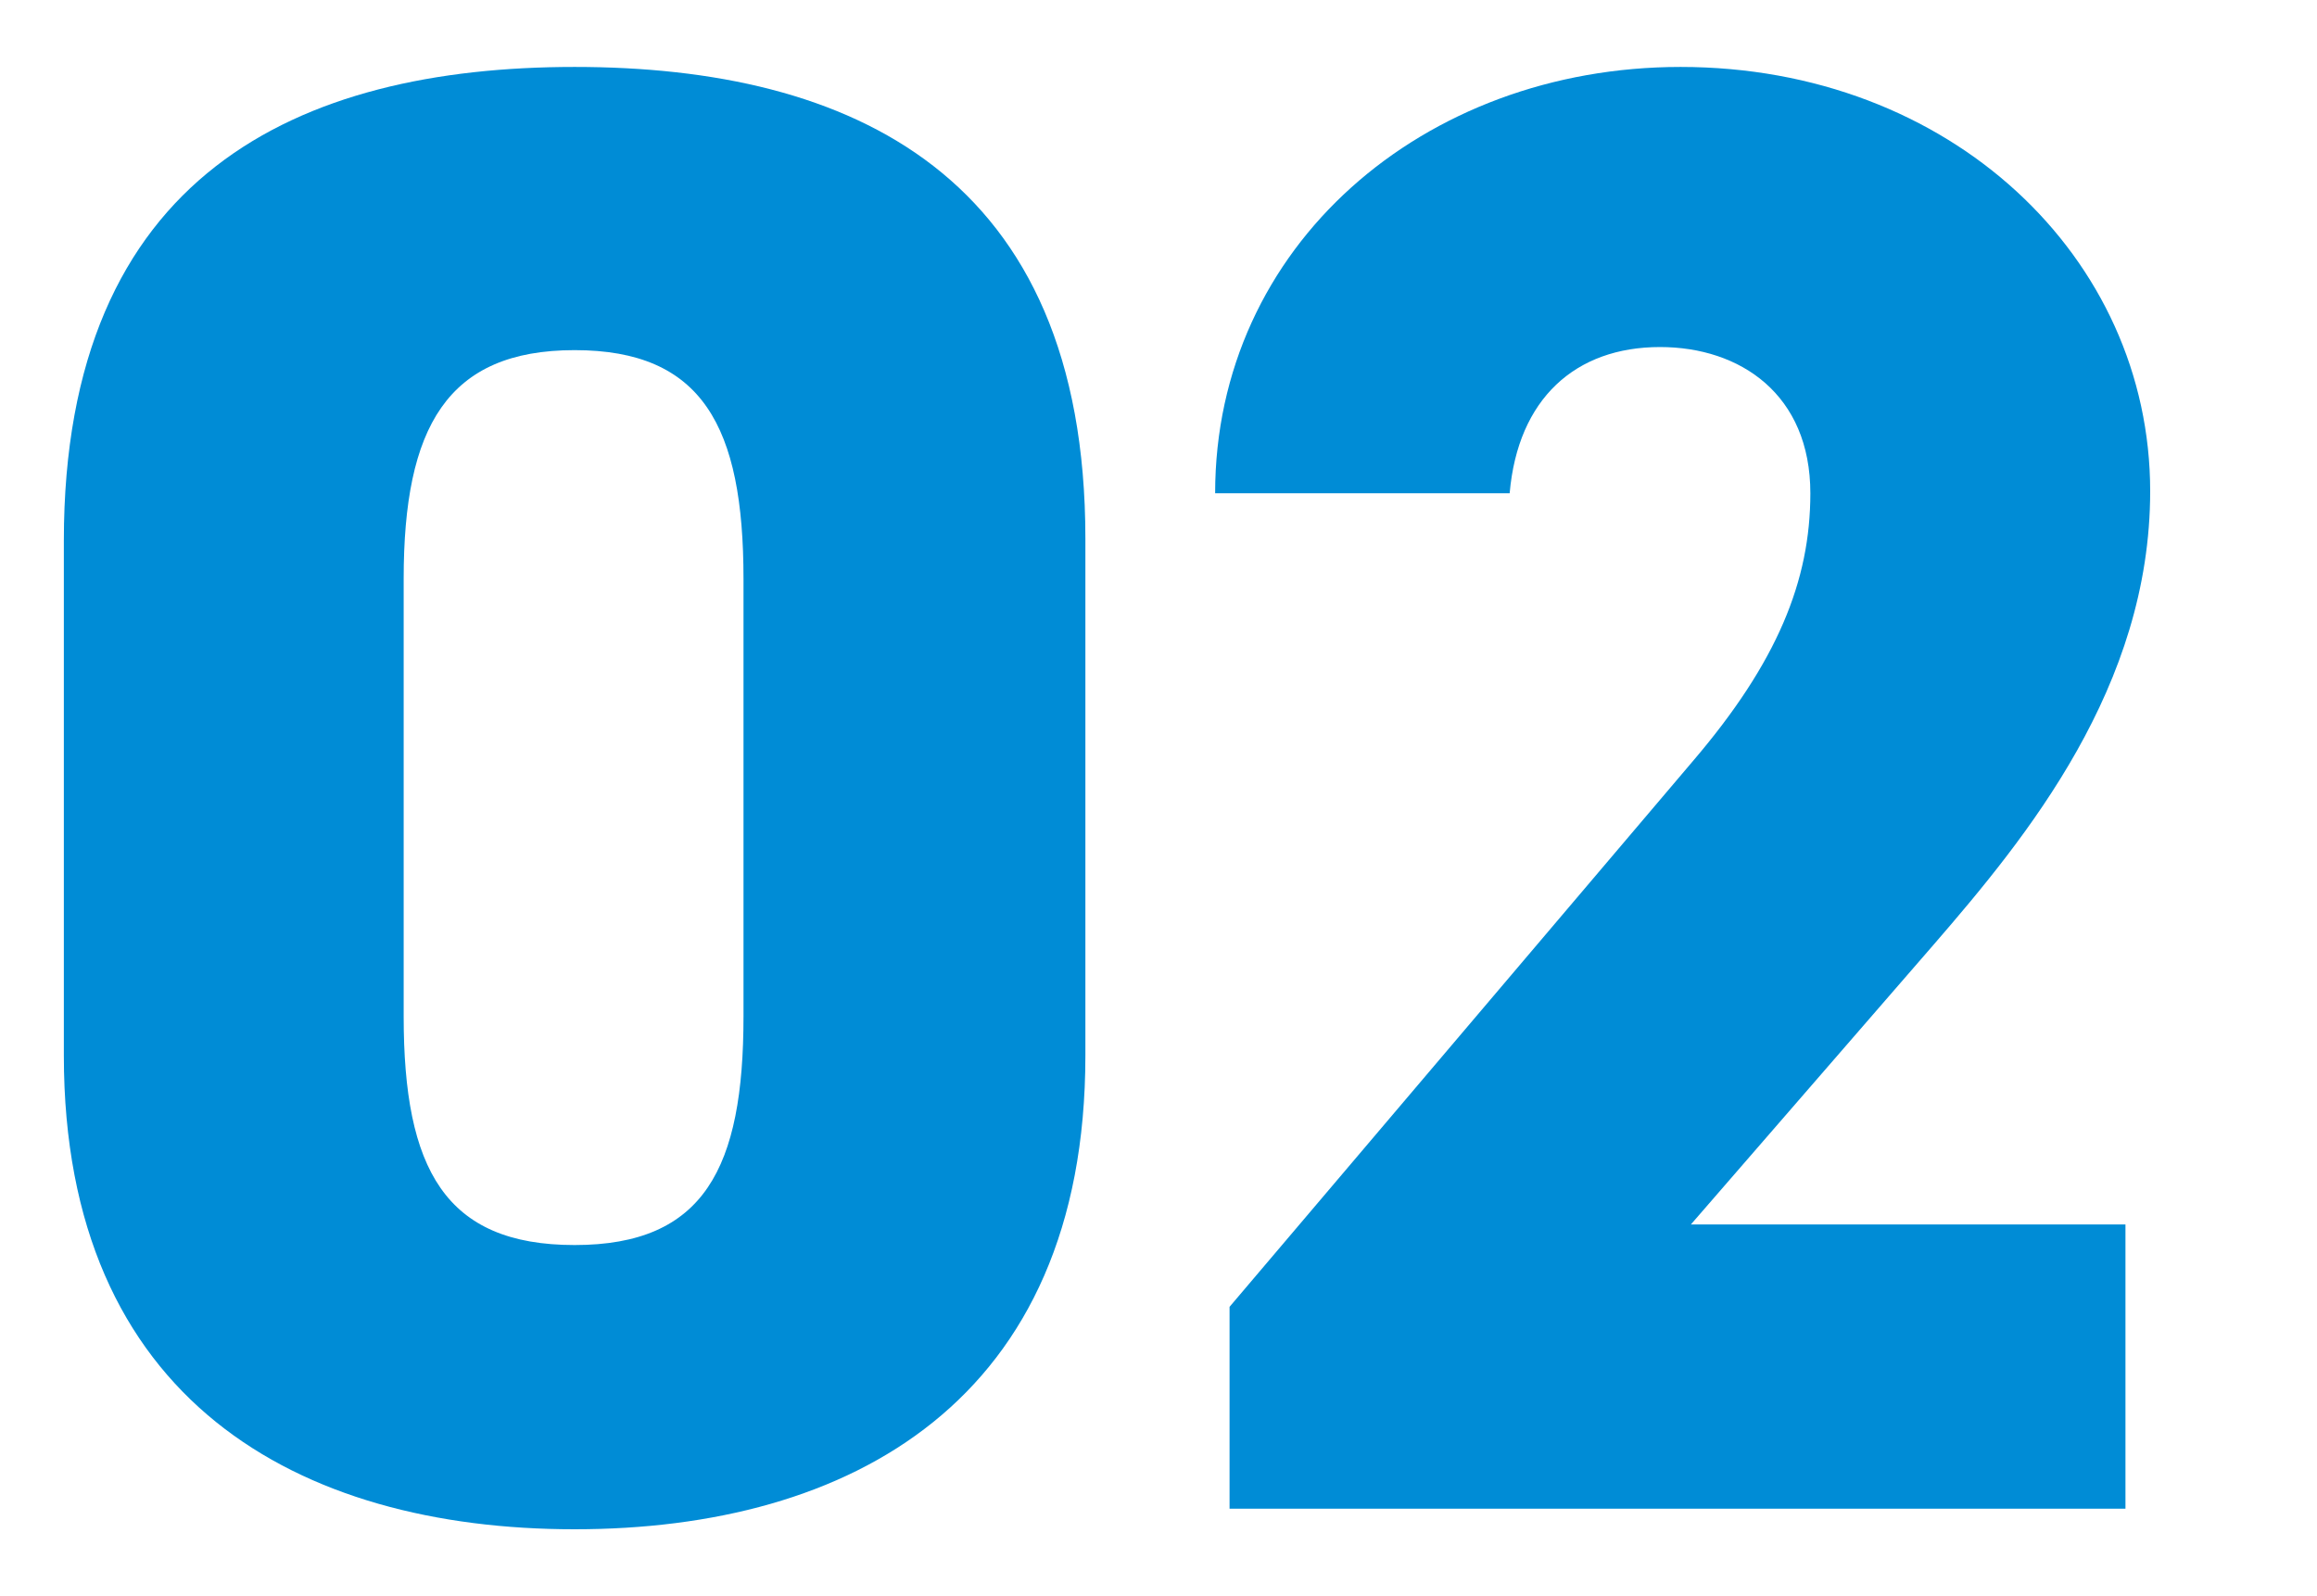 <svg xmlns="http://www.w3.org/2000/svg" viewBox="0 0 90 62"><defs><style>.cls-1{fill:#008cd6;}</style></defs><g id="レイヤー_1" data-name="レイヤー 1"><path class="cls-1" d="M22.32,59.4c-10.72,0-19.84-5-19.84-18.4V21C2.48,6.76,11.6,2.6,22.32,2.6S42.16,6.76,42.16,20.92V41C42.16,54.44,33,59.4,22.32,59.4ZM15.68,39.48c0,5.92,1.6,8.88,6.64,8.88s6.56-3,6.56-8.88v-17c0-5.92-1.6-8.88-6.56-8.88s-6.64,3-6.64,8.88Z"/><path class="cls-1" d="M82.56,58.6H47.76V50.76l18-21.2c3.28-3.84,4.56-7,4.56-10.4,0-3.84-2.72-5.68-5.84-5.68-3.28,0-5.52,2-5.84,5.68H47.2c0-9.6,8.08-16.56,18.08-16.56C75.76,2.6,83.52,10,83.52,19.08c0,7.6-4.8,13.44-8.4,17.6L65.68,47.56H82.56Z"/></g></svg>